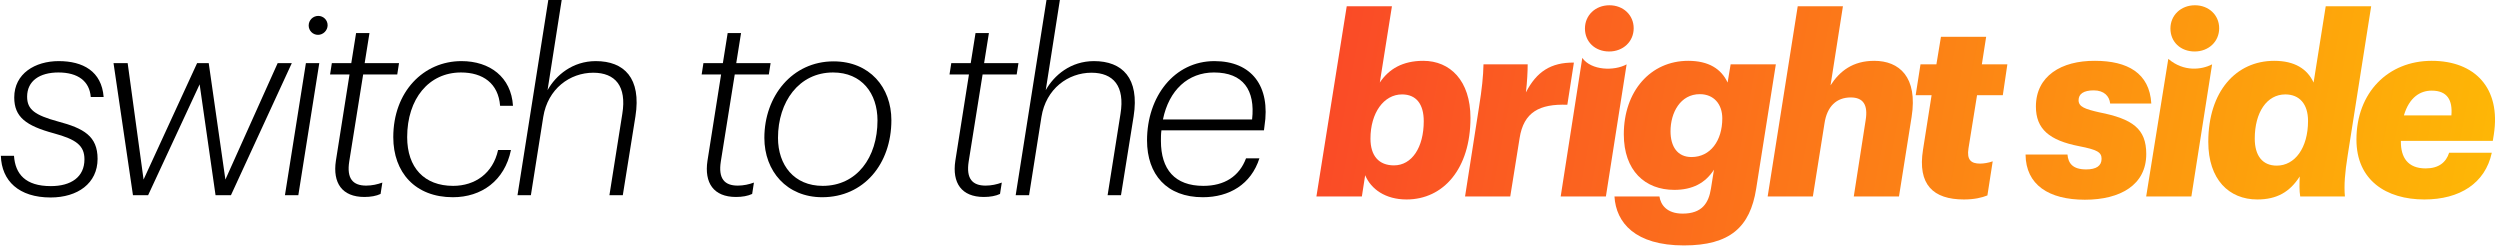 <svg width="580" height="58" viewBox="0 0 580 58" fill="none" xmlns="http://www.w3.org/2000/svg">
<g clip-path="url(#clip0_3499_24806)">
<path d="M269.335 32.691C269.335 39.311 272.557 43.12 279.177 43.12C284.04 43.12 287.497 40.952 289.079 36.733H292.184C290.25 42.768 285.212 45.756 279.06 45.756C270.682 45.756 266.112 40.483 266.112 32.574C266.112 22.379 272.44 14.177 281.755 14.177C290.368 14.177 294.82 19.977 293.356 29.293L293.239 30.23H269.452C269.335 31.05 269.335 31.871 269.335 32.691ZM281.638 16.814C275.662 16.814 271.209 20.856 269.803 27.711H290.485C291.247 20.915 288.434 16.814 281.638 16.814Z" fill="black"/>
<path d="M235.639 45.287L242.786 -0.001H245.891L242.611 20.915C244.544 17.458 248.411 14.177 253.801 14.177C260.363 14.177 264.405 18.102 262.999 27.008L260.07 45.287H256.965L259.953 26.422C261.007 19.977 258.312 16.872 253.215 16.872C247.825 16.872 242.669 20.563 241.615 27.125L238.744 45.287H235.639Z" fill="black"/>
<path d="M228.254 45.697C223.04 45.697 220.872 42.416 221.634 37.319L224.797 17.282H220.286L220.696 14.646H225.208L226.321 7.674H229.426L228.313 14.646H236.281L235.871 17.282H227.961L224.739 37.437C224.094 41.479 225.618 43.061 228.664 43.061C230.012 43.061 231.301 42.768 232.414 42.358L232.004 44.994C231.008 45.463 229.719 45.697 228.254 45.697Z" fill="black"/>
<path d="M190.748 45.756C182.546 45.756 177.331 39.722 177.331 31.988C177.331 22.262 183.834 14.236 193.384 14.236C201.763 14.236 206.801 20.27 206.801 27.887C206.801 38.022 200.415 45.756 190.748 45.756ZM190.865 43.12C198.774 43.12 203.579 36.558 203.579 27.945C203.579 21.676 199.946 16.814 193.267 16.814C185.358 16.814 180.495 23.61 180.495 31.988C180.495 38.316 184.244 43.12 190.865 43.12Z" fill="black"/>
<path d="M170.751 45.697C165.537 45.697 163.369 42.416 164.131 37.319L167.295 17.282H162.783L163.193 14.646H167.705L168.818 7.674H171.923L170.81 14.646H178.778L178.368 17.282H170.458L167.236 37.437C166.591 41.479 168.115 43.061 171.161 43.061C172.509 43.061 173.798 42.768 174.911 42.358L174.501 44.994C173.505 45.463 172.216 45.697 170.751 45.697Z" fill="black"/>
<path d="M120.06 45.287L127.207 -0.001H130.312L127.031 20.915C128.965 17.458 132.832 14.177 138.222 14.177C144.784 14.177 148.826 18.102 147.42 27.008L144.491 45.287H141.386L144.374 26.422C145.428 19.977 142.733 16.872 137.636 16.872C132.246 16.872 127.09 20.563 126.036 27.125L123.165 45.287H120.06Z" fill="black"/>
<path d="M105.068 45.756C96.338 45.756 91.241 40.014 91.241 31.812C91.241 21.266 98.272 14.177 107.06 14.177C113.622 14.177 118.602 17.868 119.012 24.547H116.024C115.614 19.333 112.04 16.814 106.943 16.814C99.502 16.814 94.464 22.907 94.464 31.812C94.464 38.901 98.447 43.12 105.126 43.12C110.224 43.12 114.383 40.19 115.555 34.8H118.543C117.078 41.948 111.688 45.756 105.068 45.756Z" fill="black"/>
<path d="M84.544 45.697C79.33 45.697 77.162 42.416 77.924 37.319L81.088 17.282H76.576L76.986 14.646H81.498L82.611 7.674H85.716L84.603 14.646H92.571L92.161 17.282H84.251L81.029 37.437C80.384 41.479 81.908 43.061 84.954 43.061C86.302 43.061 87.591 42.768 88.704 42.358L88.294 44.994C87.298 45.463 86.009 45.697 84.544 45.697Z" fill="black"/>
<path d="M73.782 8.084C72.551 8.084 71.614 7.088 71.614 5.916C71.614 4.686 72.61 3.69 73.84 3.69C75.012 3.69 76.008 4.627 76.008 5.857C76.008 7.029 75.012 8.084 73.782 8.084ZM66.106 45.287L70.969 14.646H74.074L69.212 45.287H66.106Z" fill="black"/>
<path d="M30.848 45.287L26.337 14.646H29.618L33.309 41.655L45.73 14.646H48.425L52.292 41.655L64.419 14.646H67.7L53.58 45.287H50.007L46.316 19.567L34.364 45.287H30.848Z" fill="black"/>
<path d="M11.741 45.815C4.359 45.815 0.375 41.948 0.199 36.148H3.246C3.539 40.366 5.882 43.178 11.8 43.178C16.487 43.178 19.592 41.069 19.592 36.968C19.592 33.745 17.659 32.339 12.503 30.933C5.999 29.176 3.304 27.125 3.304 22.614C3.304 17.048 8.167 14.177 13.616 14.177C19.24 14.177 23.576 16.52 24.045 22.497H21.057C20.764 18.864 18.127 16.814 13.557 16.814C9.222 16.814 6.292 18.747 6.292 22.438C6.292 25.426 8.109 26.715 13.44 28.18C19.416 29.761 22.639 31.578 22.639 36.85C22.639 42.534 18.01 45.815 11.741 45.815Z" fill="black"/>
<path d="M557.004 32.918C557.004 36.434 558.526 39.07 562.746 39.07C565.793 39.07 567.491 37.664 568.196 35.438H578.097C576.573 42.526 570.657 46.276 562.454 46.276C553.607 46.276 546.694 41.824 546.694 32.391C546.694 21.435 554.074 14.111 564.152 14.111C574.169 14.111 580.262 20.439 578.564 31.219L578.329 32.684H557.004V32.918ZM564.152 21.025C561.456 21.025 558.938 22.607 557.709 26.766H568.723C569.016 23.31 567.842 21.025 564.152 21.025Z" fill="url(#paint0_linear_3499_24806)"/>
<path d="M523.688 46.276C517.129 46.276 512.323 41.648 512.323 32.918C512.323 21.201 518.767 14.111 527.616 14.111C532.361 14.111 535.288 15.986 536.755 19.15L539.567 1.456H550.112L544.666 36.023C544.019 40.066 543.784 42.995 544.019 45.573H533.651C533.416 44.226 533.474 42.644 533.532 40.945C531.248 44.518 528.26 46.276 523.688 46.276ZM528.202 38.425C532.419 38.425 535.465 34.324 535.465 28.055C535.465 24.13 533.474 21.904 530.193 21.904C525.914 21.904 523.103 26.063 523.103 32.157C523.103 36.082 524.863 38.425 528.202 38.425Z" fill="url(#paint1_linear_3499_24806)"/>
<path d="M509.164 11.944C505.883 11.944 503.538 9.717 503.538 6.612C503.538 3.565 505.941 1.222 509.222 1.222C512.446 1.222 514.849 3.507 514.849 6.553C514.849 9.659 512.388 11.944 509.164 11.944ZM497.915 45.573L503.045 13.655C506.632 16.724 510.757 16.183 513.208 14.932L508.402 45.573H497.915Z" fill="url(#paint2_linear_3499_24806)"/>
<path d="M483.698 46.335C475.318 46.335 469.988 42.878 469.93 35.848H479.654C479.828 37.898 480.883 39.304 483.991 39.304C486.332 39.304 487.565 38.484 487.565 36.844C487.565 35.32 486.567 34.734 482.35 33.914C475.437 32.567 472.329 29.93 472.329 24.716C472.329 17.627 478.248 14.053 486.04 14.111C493.538 14.111 498.695 16.924 499.103 24.013H489.556C489.379 22.314 488.15 20.966 485.747 20.966C483.402 20.966 482.231 21.786 482.231 23.251C482.231 24.774 483.698 25.302 487.037 26.063C494.77 27.587 497.932 29.872 497.932 35.73C497.932 42.878 491.959 46.335 483.698 46.335Z" fill="url(#paint3_linear_3499_24806)"/>
<path d="M455.63 46.276C448.482 46.276 444.85 42.82 446.14 34.734L448.132 22.079H444.438L445.555 14.931H449.245L450.3 8.545H460.787L459.789 14.931H465.709L464.653 22.079H458.676L456.685 34.441C456.273 37.078 457.271 37.957 459.381 37.957C460.201 37.957 461.314 37.781 462.308 37.429L461.079 45.339C459.789 45.866 457.975 46.276 455.63 46.276Z" fill="url(#paint4_linear_3499_24806)"/>
<path d="M410.098 45.573L417.072 1.456H427.559L424.686 19.794C426.796 16.513 429.843 14.111 434.823 14.111C440.623 14.111 444.959 17.861 443.495 27.118L440.565 45.573H430.078L432.831 27.88C433.417 24.306 432.246 22.607 429.373 22.607C426.092 22.607 423.866 24.657 423.28 28.641L420.585 45.573H410.098Z" fill="url(#paint5_linear_3499_24806)"/>
<path d="M411.994 14.932L407.426 43.816C406.02 52.662 401.391 56.939 390.669 56.939C379.362 56.939 374.91 51.666 374.556 45.573H384.985C385.278 47.507 386.683 49.557 390.376 49.557C394.886 49.557 396.411 47.096 396.939 43.757L397.64 39.363C395.649 42.468 392.66 44.05 388.443 44.05C381.646 44.05 376.724 39.597 376.724 31.16C376.724 21.142 382.936 14.111 391.663 14.111C396.411 14.111 399.338 15.986 400.805 19.15L401.507 14.932H411.994ZM392.425 36.434C396.82 36.434 399.573 32.625 399.573 27.469C399.573 24.13 397.582 21.845 394.359 21.845C389.849 21.845 387.561 26.122 387.561 30.457C387.561 33.973 389.144 36.434 392.425 36.434Z" fill="url(#paint6_linear_3499_24806)"/>
<path d="M373.33 11.944C370.049 11.944 367.707 9.717 367.707 6.612C367.707 3.565 370.107 1.222 373.388 1.222C376.612 1.222 379.015 3.507 379.015 6.553C379.015 9.659 376.554 11.944 373.33 11.944ZM362.081 45.573L367.091 13.439C369.168 16.378 374.515 16.503 377.374 14.932L372.568 45.573H362.081Z" fill="url(#paint7_linear_3499_24806)"/>
<path d="M339.894 45.573L343.115 24.95C343.82 20.556 344.113 17.685 344.17 14.931H354.422C354.422 16.455 354.307 18.974 354.014 21.435C356.475 16.631 359.814 14.463 365.144 14.521L363.623 24.306C357.176 24.071 353.486 26.005 352.55 32.039L350.382 45.573H339.894Z" fill="url(#paint8_linear_3499_24806)"/>
<path d="M326.326 46.276C321.405 46.276 318.065 43.874 316.718 40.652L315.956 45.573H305.41L312.441 1.456H322.928L320.116 19.15C322.225 15.986 325.447 14.111 330.193 14.111C336.403 14.111 341.148 18.681 341.148 27.352C341.148 39.129 334.88 46.276 326.326 46.276ZM323.397 38.367C327.556 38.367 330.31 34.207 330.31 28.114C330.31 24.13 328.552 21.904 325.271 21.904C321.053 21.904 317.948 26.18 317.948 32.157C317.948 36.14 319.881 38.367 323.397 38.367Z" fill="url(#paint9_linear_3499_24806)"/>
</g>
<defs>
<linearGradient id="paint0_linear_3499_24806" x1="300.174" y1="1.162" x2="617.125" y2="60.991" gradientUnits="userSpaceOnUse">
<stop stop-color="#FA4628"/>
<stop offset="1" stop-color="#FFC800"/>
</linearGradient>
<linearGradient id="paint1_linear_3499_24806" x1="300.174" y1="1.162" x2="617.125" y2="60.99" gradientUnits="userSpaceOnUse">
<stop stop-color="#FA4628"/>
<stop offset="1" stop-color="#FFC800"/>
</linearGradient>
<linearGradient id="paint2_linear_3499_24806" x1="300.174" y1="1.162" x2="617.125" y2="60.99" gradientUnits="userSpaceOnUse">
<stop stop-color="#FA4628"/>
<stop offset="1" stop-color="#FFC800"/>
</linearGradient>
<linearGradient id="paint3_linear_3499_24806" x1="300.174" y1="1.162" x2="617.125" y2="60.99" gradientUnits="userSpaceOnUse">
<stop stop-color="#FA4628"/>
<stop offset="1" stop-color="#FFC800"/>
</linearGradient>
<linearGradient id="paint4_linear_3499_24806" x1="300.173" y1="1.162" x2="617.125" y2="60.99" gradientUnits="userSpaceOnUse">
<stop stop-color="#FA4628"/>
<stop offset="1" stop-color="#FFC800"/>
</linearGradient>
<linearGradient id="paint5_linear_3499_24806" x1="300.173" y1="1.162" x2="617.124" y2="60.991" gradientUnits="userSpaceOnUse">
<stop stop-color="#FA4628"/>
<stop offset="1" stop-color="#FFC800"/>
</linearGradient>
<linearGradient id="paint6_linear_3499_24806" x1="300.173" y1="1.162" x2="617.124" y2="60.99" gradientUnits="userSpaceOnUse">
<stop stop-color="#FA4628"/>
<stop offset="1" stop-color="#FFC800"/>
</linearGradient>
<linearGradient id="paint7_linear_3499_24806" x1="300.173" y1="1.162" x2="617.124" y2="60.99" gradientUnits="userSpaceOnUse">
<stop stop-color="#FA4628"/>
<stop offset="1" stop-color="#FFC800"/>
</linearGradient>
<linearGradient id="paint8_linear_3499_24806" x1="300.173" y1="1.162" x2="617.124" y2="60.99" gradientUnits="userSpaceOnUse">
<stop stop-color="#FA4628"/>
<stop offset="1" stop-color="#FFC800"/>
</linearGradient>
<linearGradient id="paint9_linear_3499_24806" x1="300.173" y1="1.162" x2="617.124" y2="60.991" gradientUnits="userSpaceOnUse">
<stop stop-color="#FA4628"/>
<stop offset="1" stop-color="#FFC800"/>
</linearGradient>
<clipPath id="clip0_3499_24806">
<rect width="580" height="57.183" fill="white"/>
</clipPath>
</defs>
</svg>
